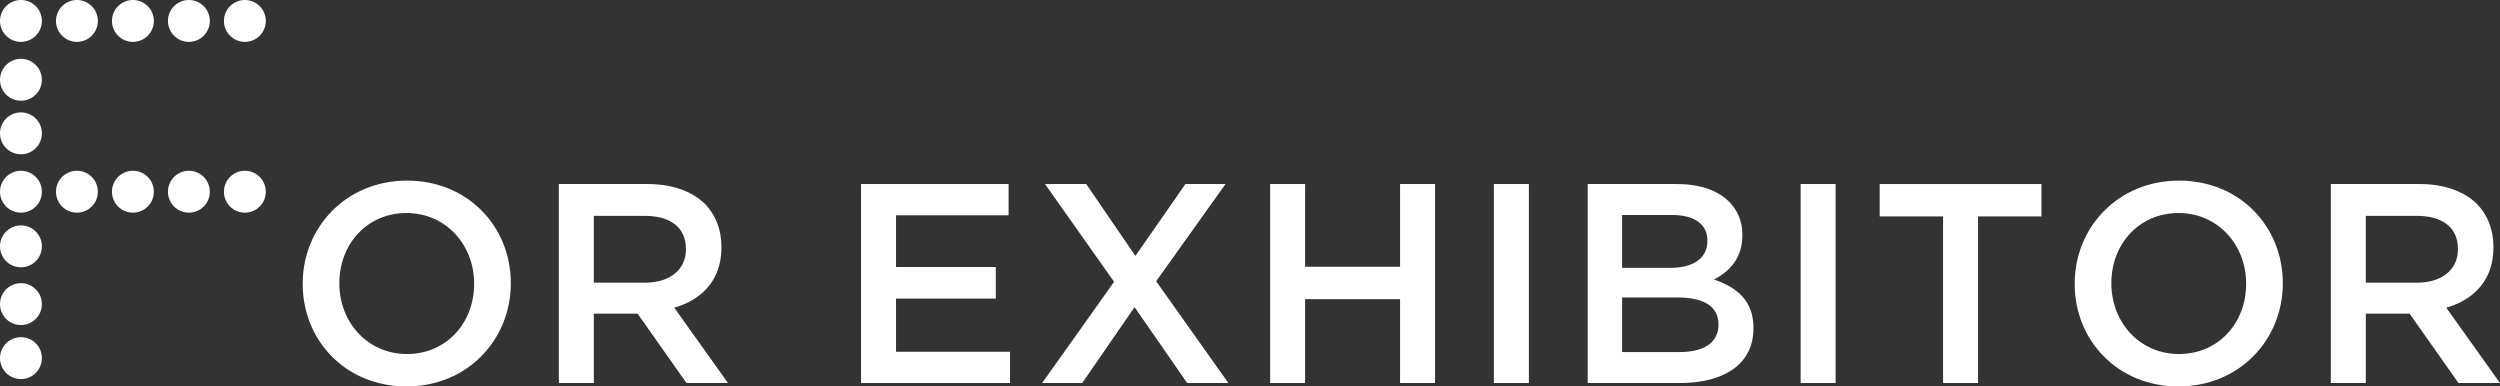 <?xml version="1.0" encoding="UTF-8"?>
<svg id="b" data-name="レイヤー 2" xmlns="http://www.w3.org/2000/svg" viewBox="0 0 395.712 61.167">
  <rect x="0" y="0" width="395.712" height="61.167" fill="#333333" stroke="none"/>
  <g id="c" data-name="design">
    <g>
      <g>
        <path d="M47.914,44.968v-.09c0-8.864,6.84-16.289,16.515-16.289s16.424,7.335,16.424,16.199v.09c0,8.865-6.84,16.29-16.515,16.29s-16.424-7.335-16.424-16.199ZM75.047,44.968v-.09c0-6.12-4.455-11.159-10.71-11.159s-10.62,4.95-10.62,11.069v.09c0,6.12,4.455,11.16,10.71,11.16s10.619-4.95,10.619-11.069Z" fill="#fff"/>
        <path d="M88.458,29.128h14.04c3.96,0,7.064,1.17,9.089,3.15,1.665,1.71,2.61,4.05,2.61,6.794v.09c0,5.175-3.104,8.28-7.469,9.54l8.504,11.924h-6.57l-7.74-10.979h-6.93v10.979h-5.535v-31.498ZM102.092,44.742c3.96,0,6.48-2.07,6.48-5.265v-.09c0-3.374-2.43-5.22-6.525-5.22h-8.055v10.575h8.1Z" fill="#fff"/>
        <path d="M136.292,29.128h23.354v4.95h-17.819v8.19h15.794v4.995h-15.794v8.415h18.044v4.95h-23.579v-31.498Z" fill="#fff"/>
        <path d="M193.982,29.128l-10.98,15.389,11.43,16.109h-6.525l-8.324-12.015-8.28,12.015h-6.345l11.384-16.02-10.935-15.479h6.525l7.785,11.384,7.92-11.384h6.345Z" fill="#fff"/>
        <path d="M201.047,29.128h5.535v13.094h15.029v-13.094h5.535v31.498h-5.535v-13.274h-15.029v13.274h-5.535v-31.498Z" fill="#fff"/>
        <path d="M236.461,29.128h5.535v31.498h-5.535v-31.498Z" fill="#fff"/>
        <path d="M251.311,29.128h14.129c3.6,0,6.435.99,8.235,2.79,1.395,1.395,2.115,3.15,2.115,5.22v.09c0,3.78-2.16,5.805-4.5,7.019,3.69,1.26,6.255,3.375,6.255,7.65v.09c0,5.625-4.635,8.64-11.654,8.64h-14.58v-31.498ZM270.255,38.038c0-2.475-1.98-4.005-5.535-4.005h-7.965v8.37h7.56c3.555,0,5.94-1.395,5.94-4.275v-.09ZM265.53,47.082h-8.774v8.64h9.18c3.735,0,6.075-1.485,6.075-4.32v-.09c0-2.655-2.115-4.23-6.48-4.23Z" fill="#fff"/>
        <path d="M285.015,29.128h5.535v31.498h-5.535v-31.498Z" fill="#fff"/>
        <path d="M307.559,34.258h-10.035v-5.129h25.604v5.129h-10.035v26.369h-5.535v-26.369Z" fill="#fff"/>
        <path d="M328.394,44.968v-.09c0-8.864,6.84-16.289,16.515-16.289s16.424,7.335,16.424,16.199v.09c0,8.865-6.84,16.29-16.515,16.29s-16.424-7.335-16.424-16.199ZM355.527,44.968v-.09c0-6.12-4.455-11.159-10.71-11.159s-10.62,4.95-10.62,11.069v.09c0,6.12,4.455,11.16,10.71,11.16s10.619-4.95,10.619-11.069Z" fill="#fff"/>
        <path d="M368.938,29.128h14.04c3.96,0,7.064,1.17,9.089,3.15,1.665,1.71,2.61,4.05,2.61,6.794v.09c0,5.175-3.104,8.28-7.47,9.54l8.505,11.924h-6.57l-7.74-10.979h-6.93v10.979h-5.535v-31.498ZM382.572,44.742c3.96,0,6.48-2.07,6.48-5.265v-.09c0-3.374-2.43-5.22-6.525-5.22h-8.055v10.575h8.1Z" fill="#fff"/>
      </g>
      <g>
        <circle cx="3.315" cy="56.685" r="3.315" fill="#fff"/>
        <circle cx="3.315" cy="48.136" r="3.315" fill="#fff"/>
        <circle cx="3.315" cy="38.994" r="3.315" fill="#fff"/>
        <circle cx="3.315" cy="30.346" r="3.315" fill="#fff"/>
        <circle cx="3.315" cy="21.105" r="3.315" fill="#fff"/>
        <circle cx="3.315" cy="12.628" r="3.315" fill="#fff"/>
        <circle cx="3.315" cy="3.315" r="3.315" fill="#fff"/>
        <circle cx="12.176" cy="30.346" r="3.315" fill="#fff"/>
        <circle cx="12.176" cy="3.315" r="3.315" fill="#fff"/>
        <circle cx="21.038" cy="30.346" r="3.315" fill="#fff"/>
        <circle cx="21.038" cy="3.315" r="3.315" fill="#fff"/>
        <circle cx="29.899" cy="30.346" r="3.315" fill="#fff"/>
        <circle cx="29.899" cy="3.315" r="3.315" fill="#fff"/>
        <circle cx="38.76" cy="30.346" r="3.315" fill="#fff"/>
        <circle cx="38.76" cy="3.315" r="3.315" fill="#fff"/>
      </g>
    </g>
  </g>
</svg>